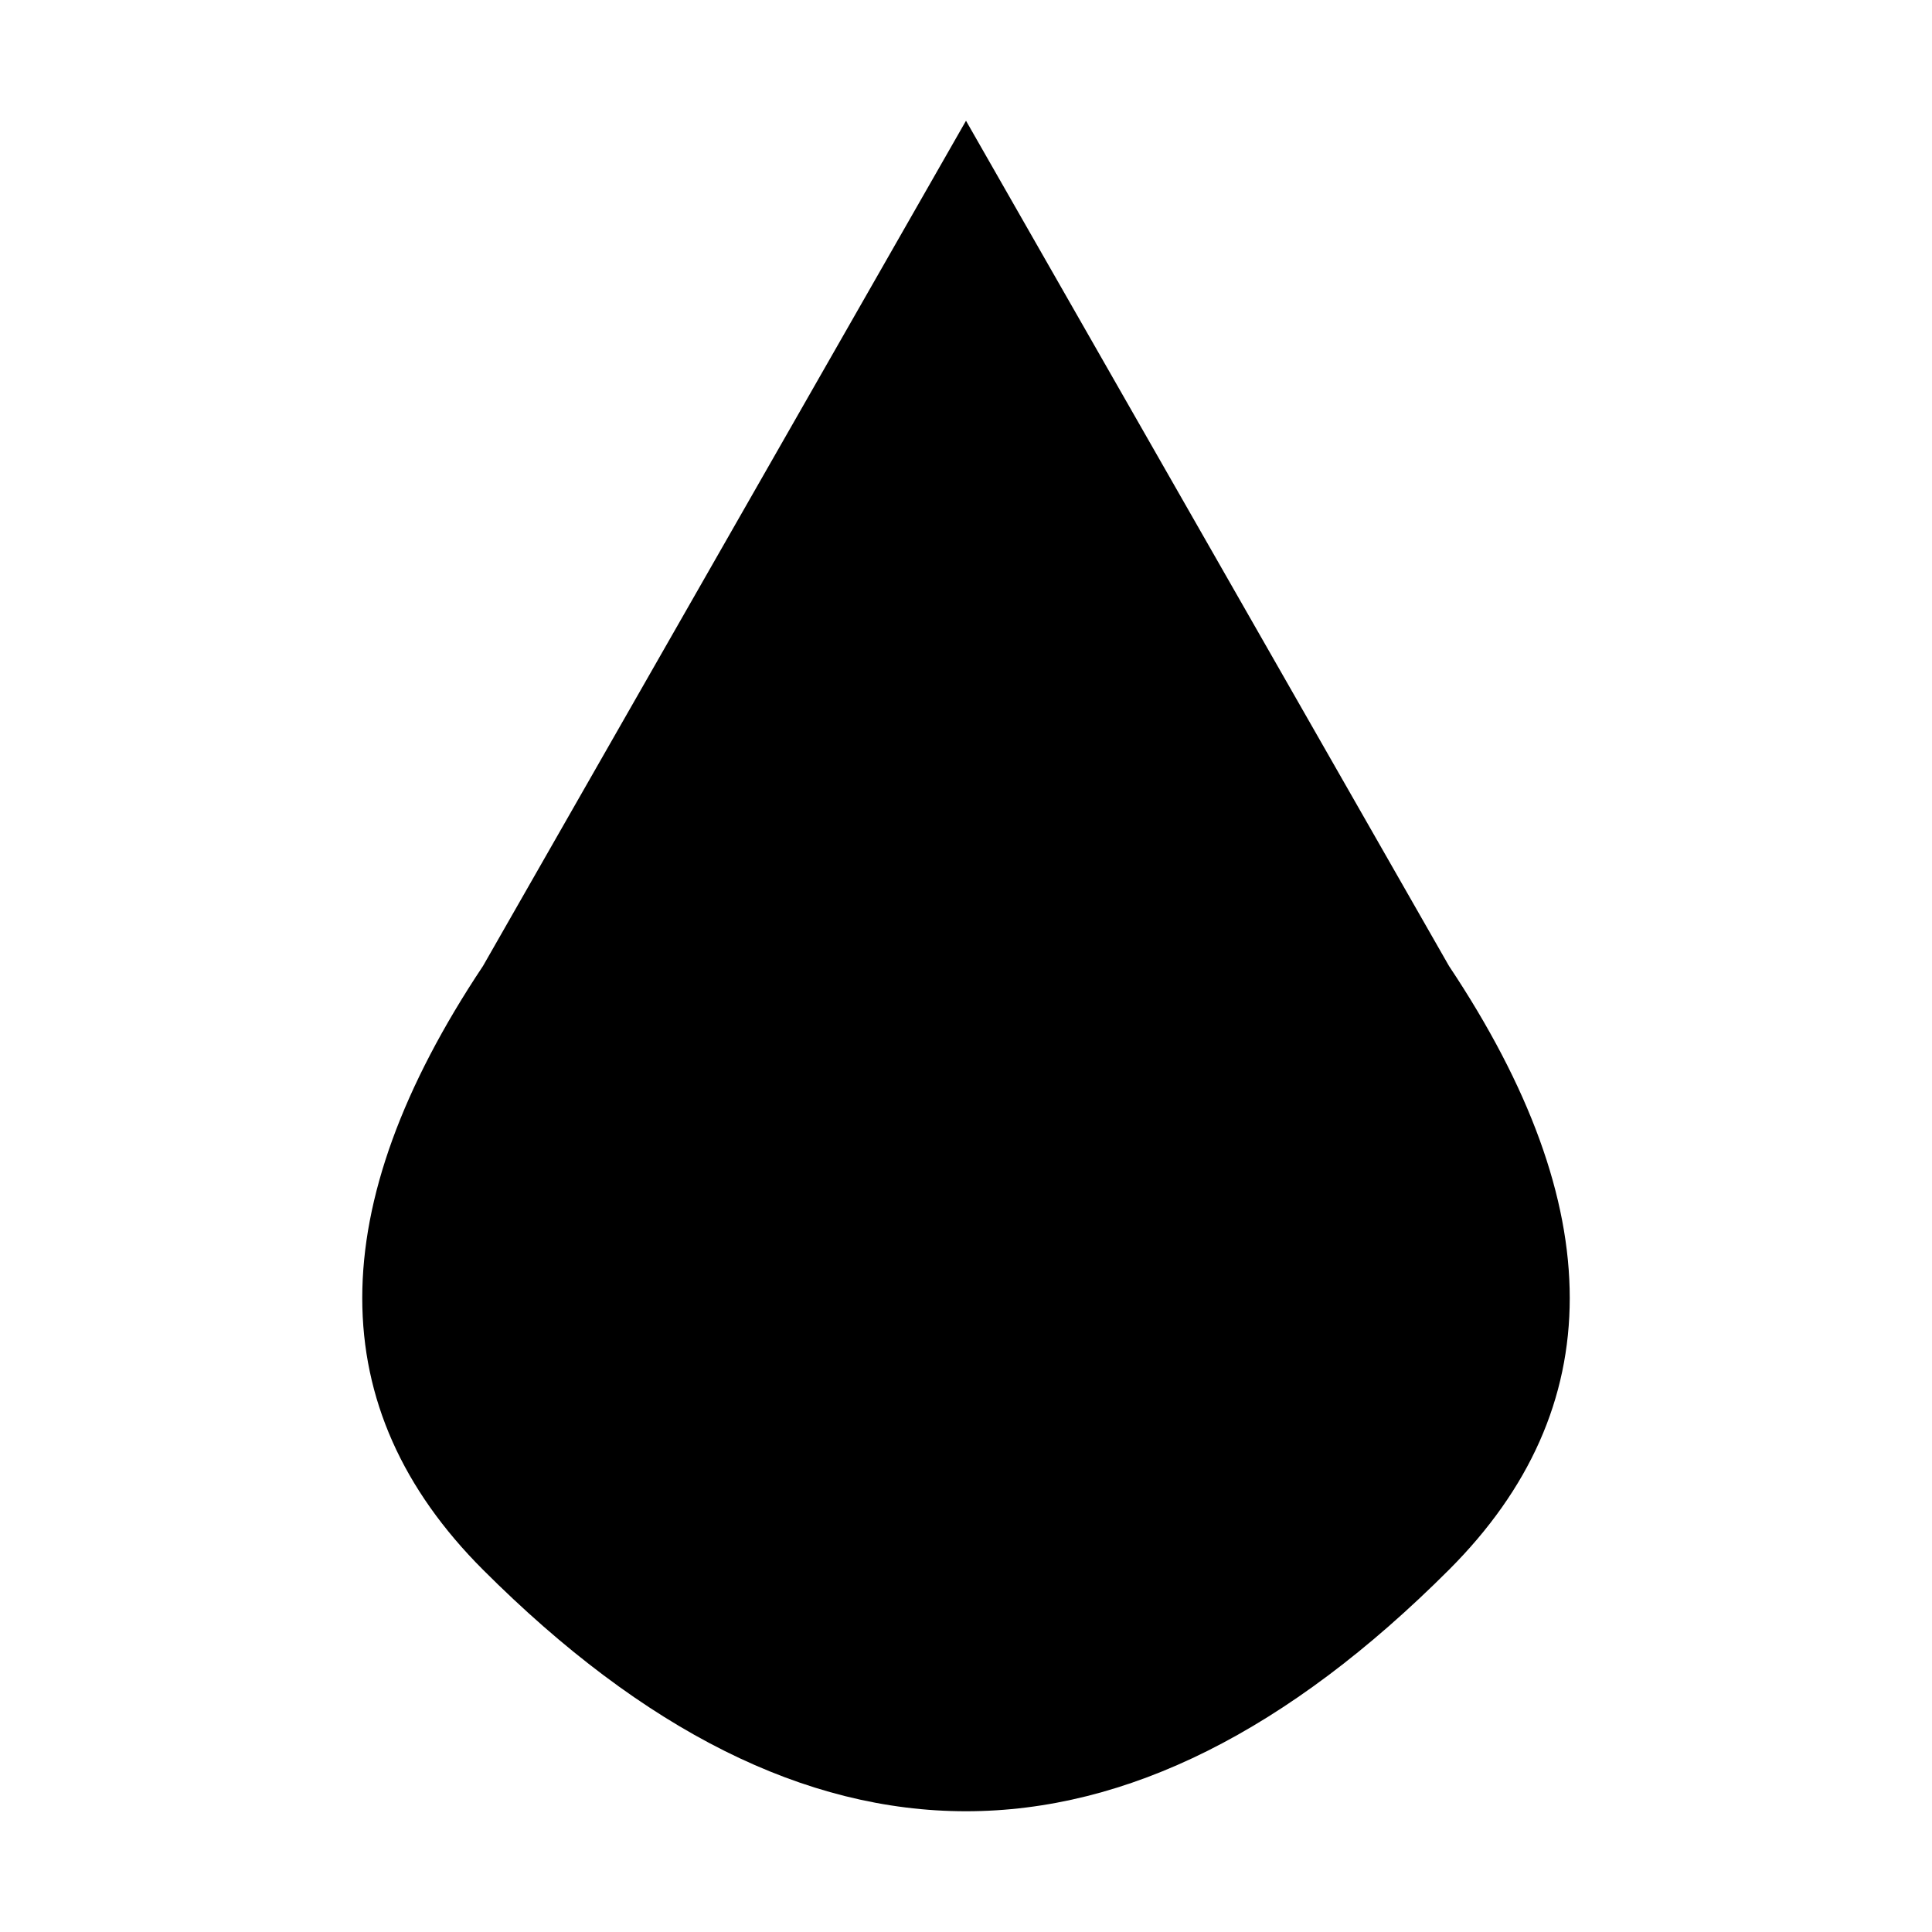 <?xml version="1.0" encoding="UTF-8"?>
<svg xmlns="http://www.w3.org/2000/svg" viewBox="0 0 16 16" width="16" height="16">
  <path d="M8 1 Q8 1 4 8 Q2 11 4 13 Q6 15 8 15 Q10 15 12 13 Q14 11 12 8 Q8 1 8 1 Z"
        fill="#000000"/>
</svg>
